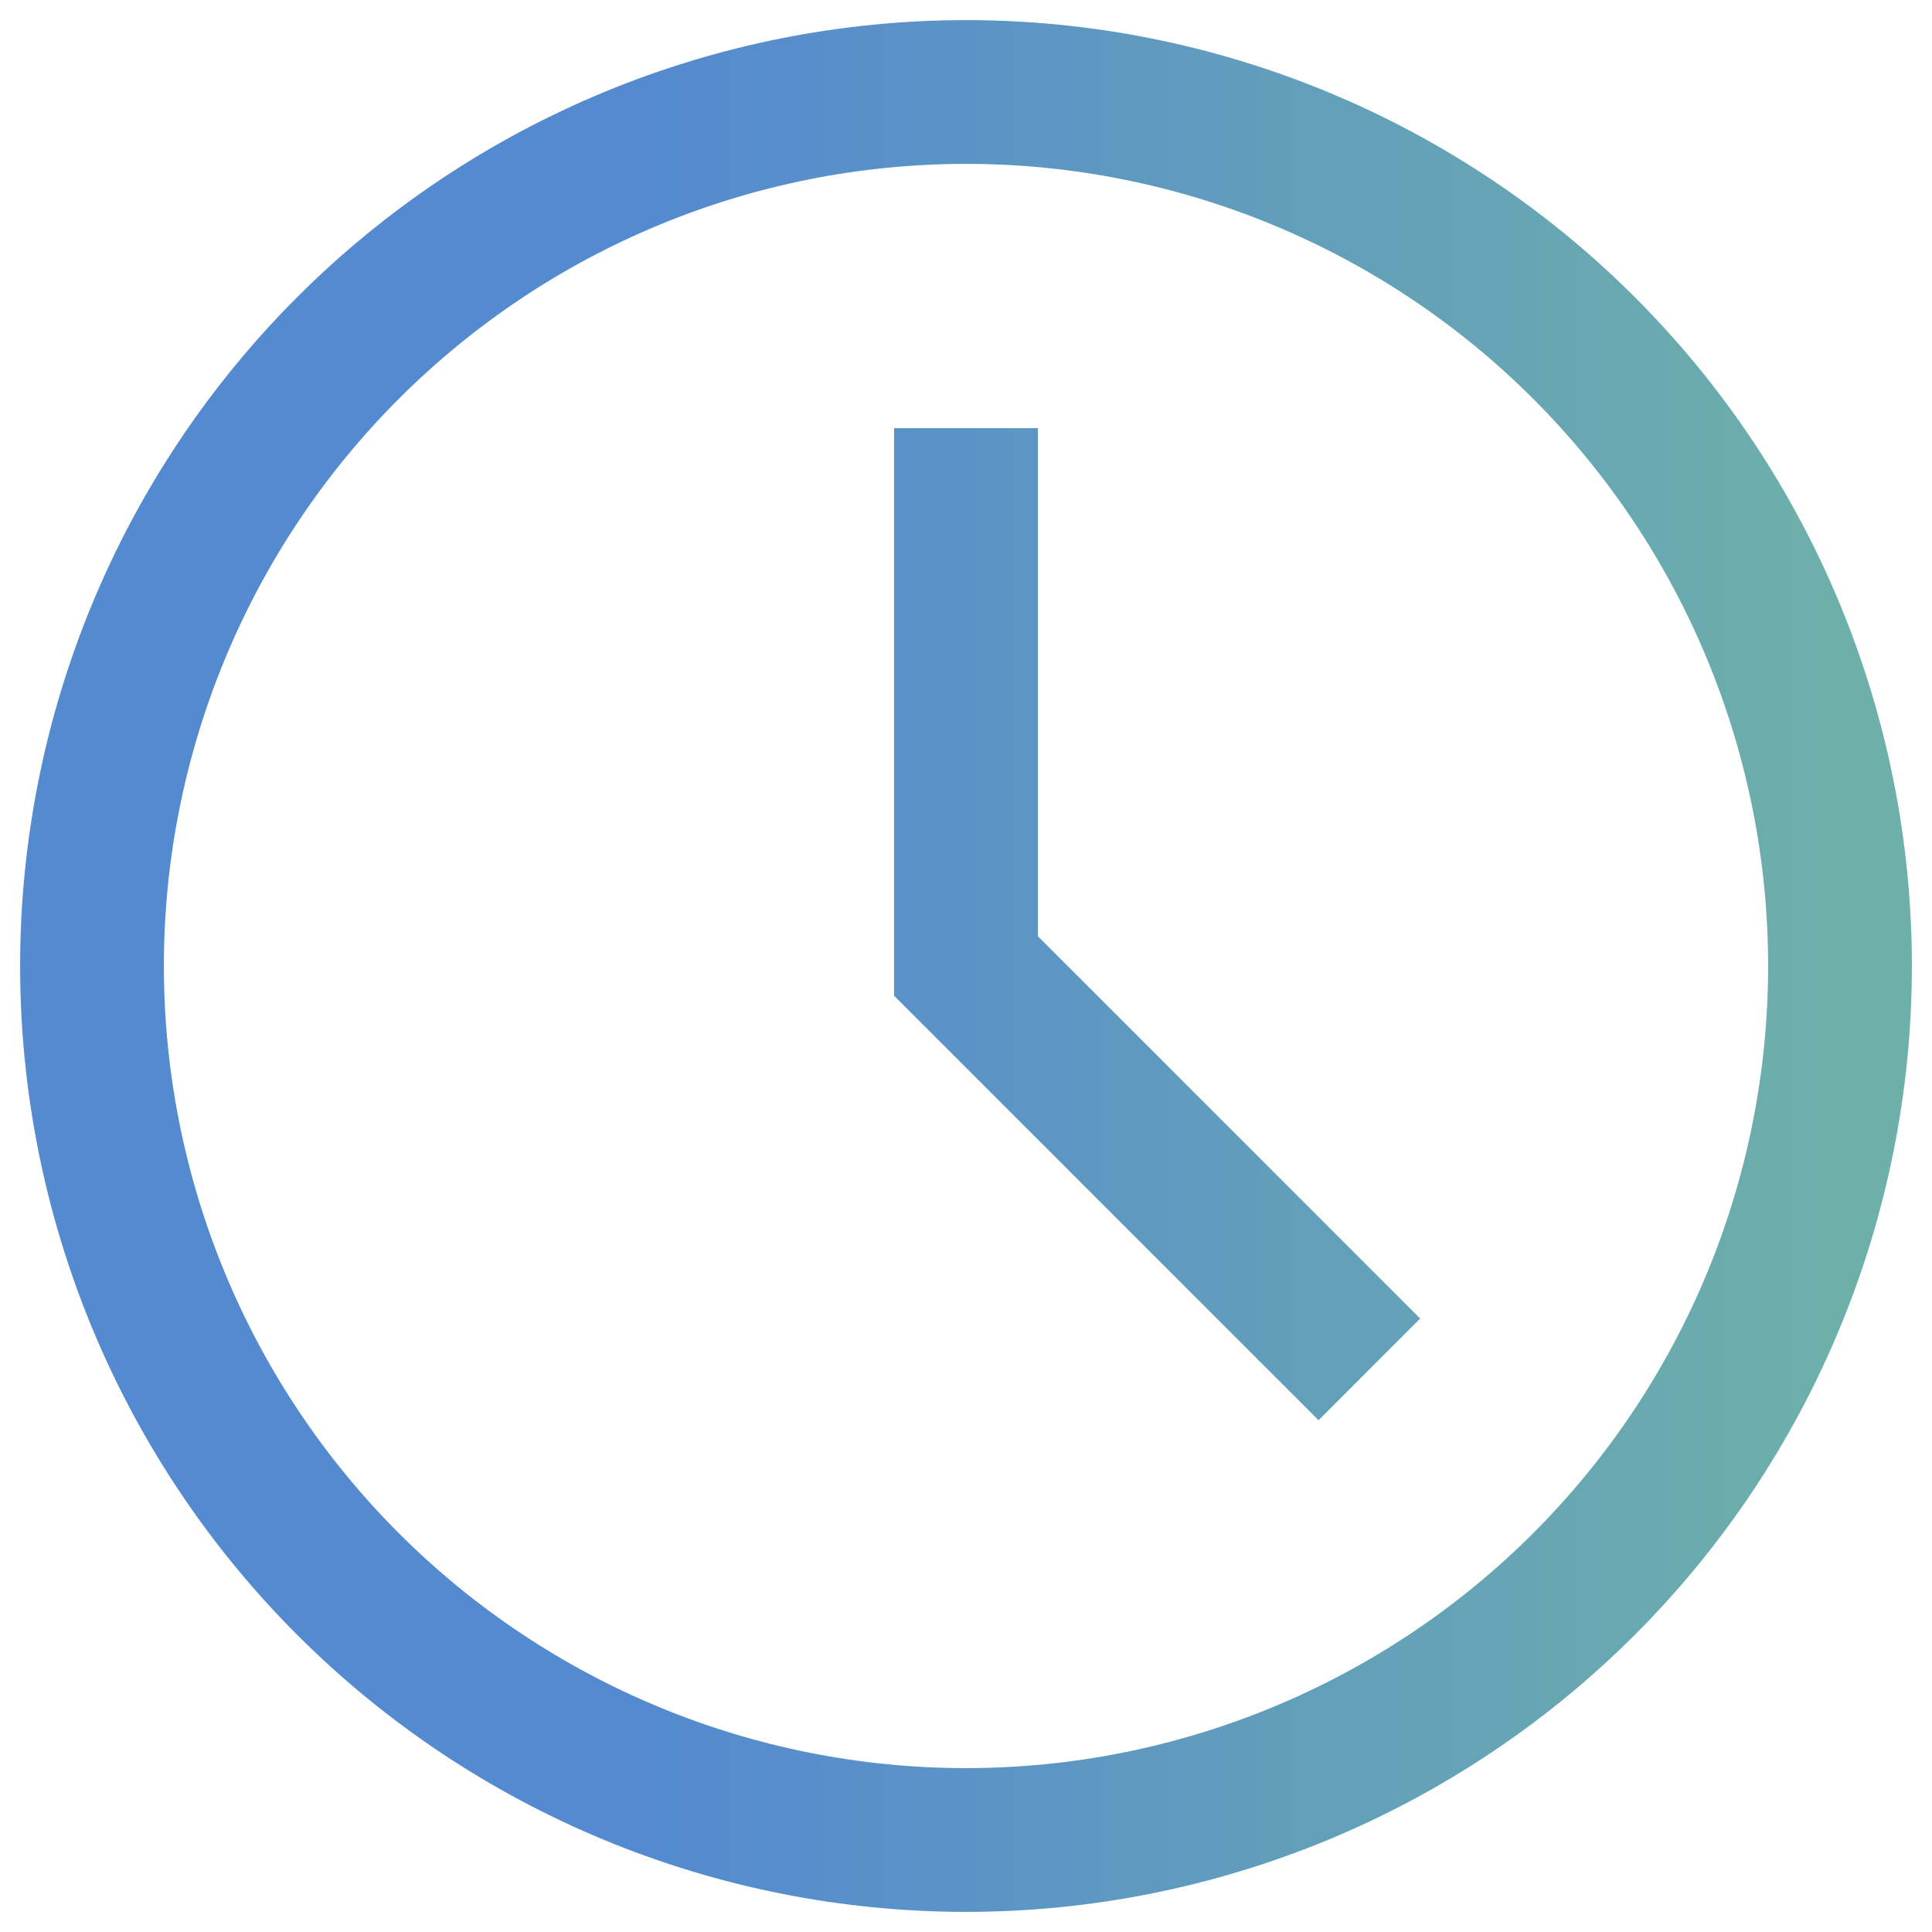<?xml version="1.0" encoding="UTF-8"?> <svg xmlns="http://www.w3.org/2000/svg" width="42" height="42" viewBox="0 0 42 42" fill="none"><path d="M21 9.308V21L29.769 29.769M40 21C40 26.039 37.998 30.872 34.435 34.435C30.872 37.998 26.039 40 21 40C15.961 40 11.128 37.998 7.565 34.435C4.002 30.872 2 26.039 2 21C2 15.961 4.002 11.128 7.565 7.565C11.128 4.002 15.961 2 21 2C26.039 2 30.872 4.002 34.435 7.565C37.998 11.128 40 15.961 40 21Z" stroke="url(#paint0_linear_41_1245)" stroke-width="3.125"></path><defs><linearGradient id="paint0_linear_41_1245" x1="40" y1="21" x2="2" y2="21" gradientUnits="userSpaceOnUse"><stop stop-color="#6DB0AA"></stop><stop offset="0.68" stop-color="#538AD0"></stop></linearGradient></defs></svg> 